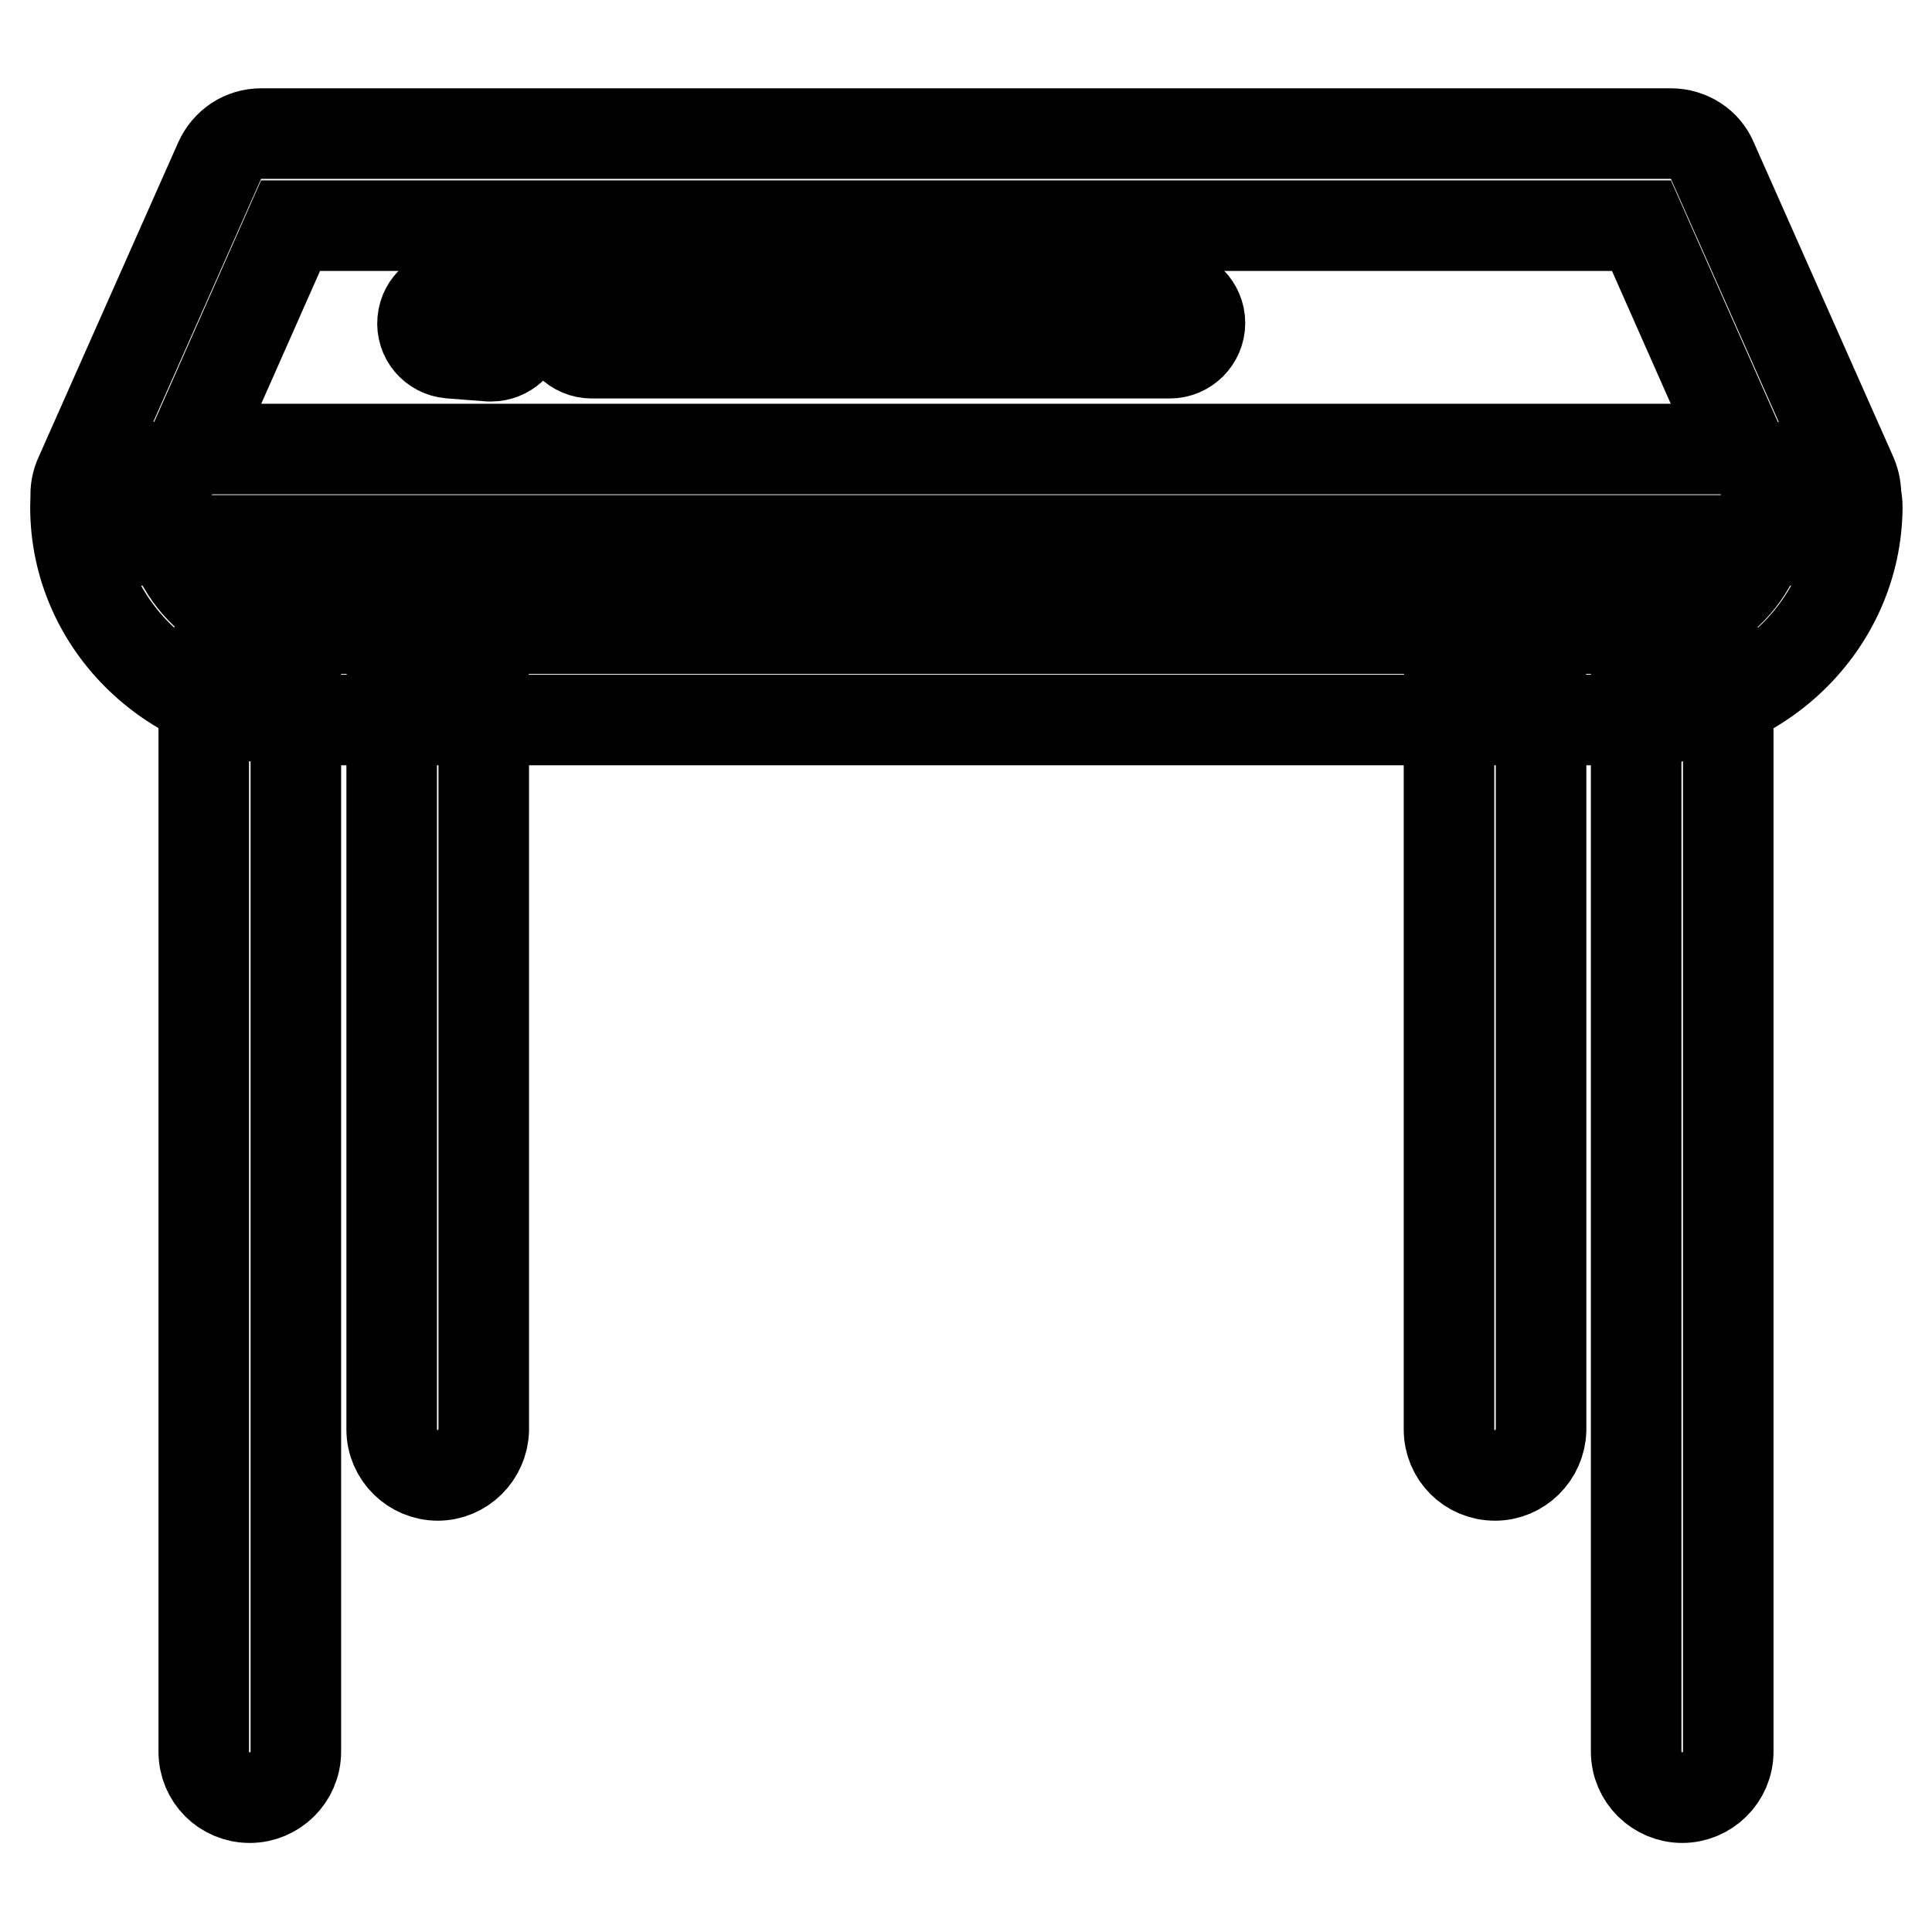 <?xml version="1.0" encoding="utf-8"?>
<!-- Svg Vector Icons : http://www.onlinewebfonts.com/icon -->
<!DOCTYPE svg PUBLIC "-//W3C//DTD SVG 1.1//EN" "http://www.w3.org/Graphics/SVG/1.1/DTD/svg11.dtd">
<svg version="1.1" xmlns="http://www.w3.org/2000/svg" xmlns:xlink="http://www.w3.org/1999/xlink" x="0px" y="0px" viewBox="0 0 256 256" enable-background="new 0 0 256 256" xml:space="preserve">
<g> <path stroke-width="12" fill-opacity="0" stroke="#000000"  d="M216.9,95.4H39.2C23.1,95.4,10,82.8,10,67.2c0-3.3,2.7-6.1,6.1-6.1c3.3,0,6.1,2.7,6.1,6.1 c0,8.9,7.6,16.1,17,16.1h177.7c9.4,0,17-7.2,17-16.1c0-3.3,2.7-6.1,6.1-6.1c3.4,0,6.1,2.7,6.1,6.1C246,82.8,232.9,95.4,216.9,95.4z "/> <path stroke-width="12" fill-opacity="0" stroke="#000000"  d="M33.1,238.2c-3.4,0-6.1-2.7-6.1-6.1V89.9c0-3.3,2.7-6.1,6.1-6.1c3.3,0,6.1,2.7,6.1,6.1v142.2 C39.2,235.5,36.4,238.2,33.1,238.2z M222.9,238.2c-3.3,0-6.1-2.7-6.1-6.1V89.9c0-3.3,2.7-6.1,6.1-6.1c3.3,0,6.1,2.7,6.1,6.1v142.2 C229,235.5,226.2,238.2,222.9,238.2z M198.1,195.5c-3.4,0-6.1-2.7-6.1-6.1V90.3c0-3.3,2.7-6.1,6.1-6.1c3.3,0,6.1,2.7,6.1,6.1v99.2 C204.1,192.8,201.4,195.5,198.1,195.5z M58,195.5c-3.3,0-6.1-2.7-6.1-6.1V90.3c0-3.3,2.7-6.1,6.1-6.1s6.1,2.7,6.1,6.1v99.2 C64,192.8,61.3,195.5,58,195.5z M239.9,71.6H16.1c-2.1,0-4-1-5.1-2.8c-1.1-1.7-1.3-3.9-0.4-5.8l18.5-41.7c1-2.2,3.1-3.6,5.5-3.6 h186.8c2.4,0,4.6,1.4,5.5,3.6l18.5,41.7c0.8,1.9,0.7,4-0.4,5.8C243.9,70.6,242,71.6,239.9,71.6z M25.4,59.5h205.2l-13.1-29.6H38.5 L25.4,59.5L25.4,59.5z"/> <path stroke-width="12" fill-opacity="0" stroke="#000000"  d="M65.1,47.2c-0.1,0-0.2,0-0.3,0l-5.2-0.4c-2.2-0.2-3.8-2.1-3.6-4.3c0.2-2.2,2.1-3.8,4.3-3.6l5.2,0.4 c2.2,0.2,3.8,2.1,3.6,4.3C68.9,45.6,67.1,47.2,65.1,47.2z"/> <path stroke-width="12" fill-opacity="0" stroke="#000000"  d="M155,46.8H78.4c-2.2,0-4-1.8-4-4c0-2.2,1.8-4,4-4H155c2.2,0,4,1.8,4,4C159,45,157.2,46.8,155,46.8z"/></g>
</svg>